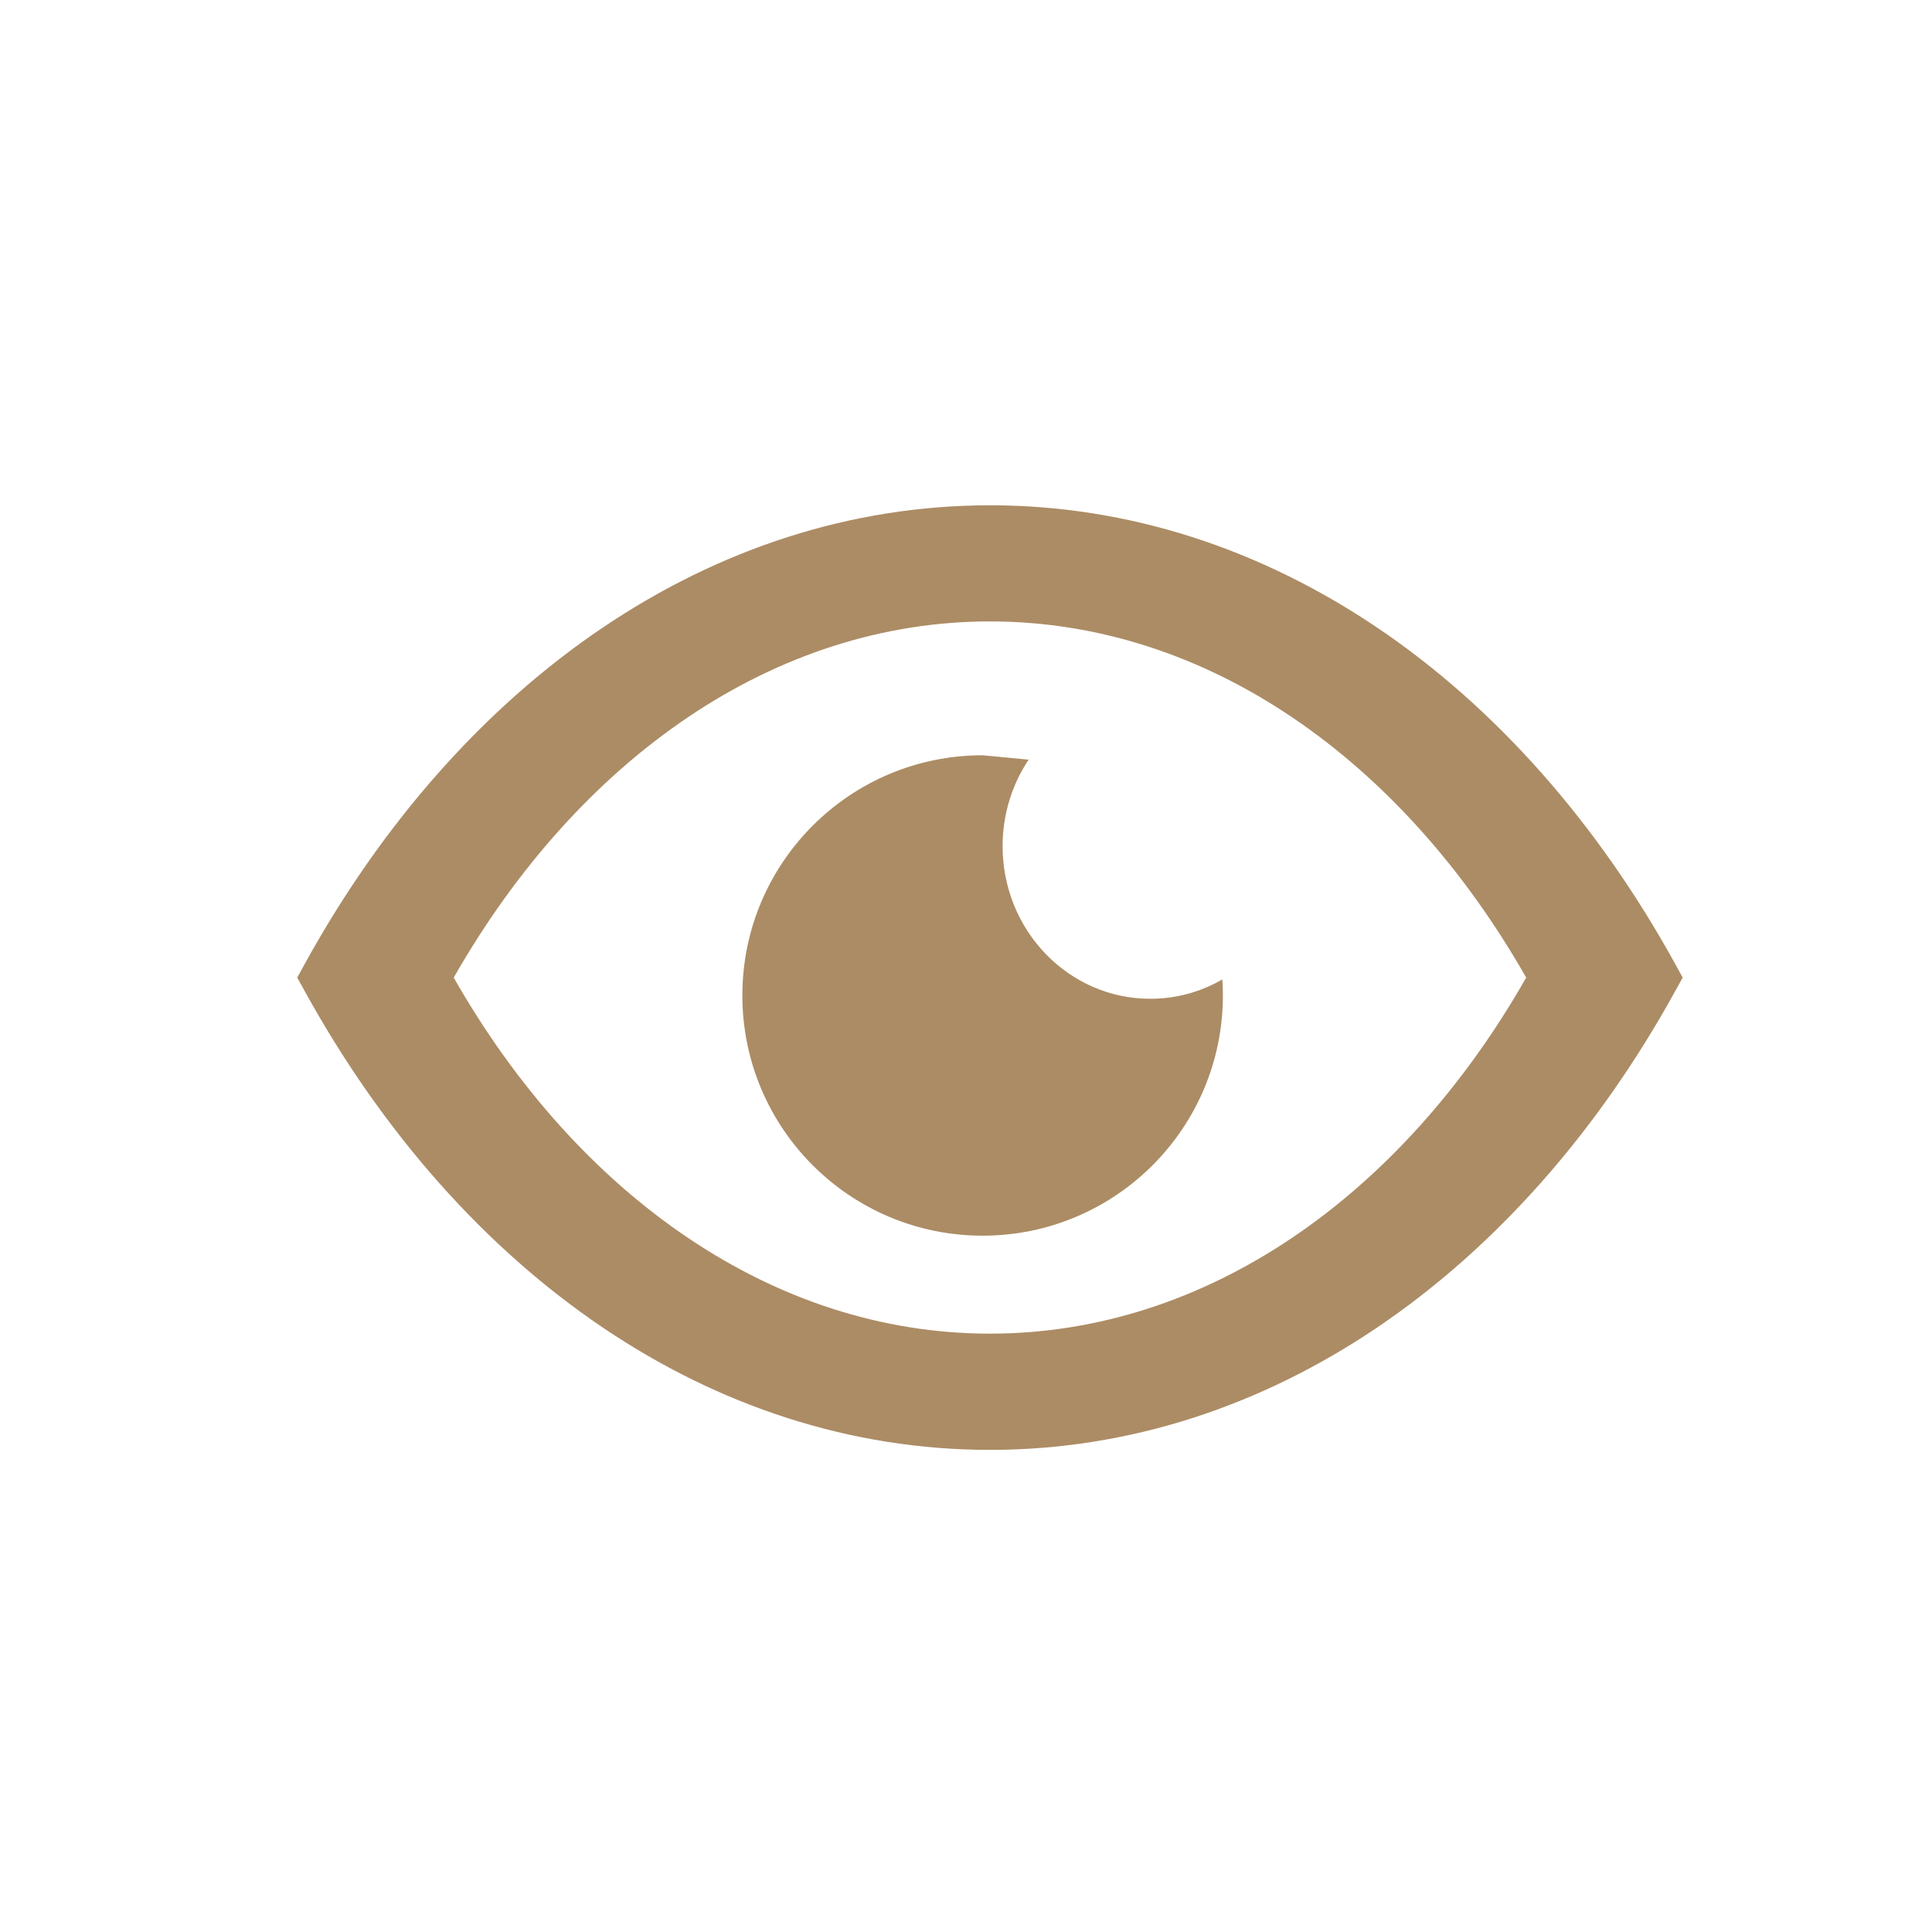 <svg width="65" height="65" viewBox="0 0 65 65" fill="none" xmlns="http://www.w3.org/2000/svg">
<path d="M46.313 21.101C50.307 23.79 53.748 27.689 56.358 32.427L56.612 32.89L56.358 33.349C53.748 38.087 50.303 41.986 46.313 44.676C42.417 47.301 37.994 48.78 33.306 48.78C28.617 48.78 24.194 47.301 20.302 44.679C16.304 41.986 12.864 38.087 10.254 33.349L10 32.89L10.254 32.427C12.864 27.689 16.304 23.79 20.299 21.101C24.194 18.479 28.617 17 33.306 17C37.994 17 42.413 18.479 46.313 21.101ZM33.059 25.41L34.607 25.558C34.057 26.384 33.731 27.386 33.731 28.467C33.731 31.304 35.953 33.603 38.7 33.603C39.58 33.603 40.407 33.368 41.124 32.951C41.135 33.129 41.143 33.307 41.143 33.489C41.143 37.954 37.524 41.573 33.059 41.573C28.595 41.573 24.976 37.954 24.976 33.489C24.976 29.029 28.595 25.41 33.059 25.41ZM51.347 32.89C49.26 29.226 46.563 26.214 43.46 24.124C40.407 22.068 36.955 20.907 33.306 20.907C29.66 20.907 26.209 22.068 23.155 24.124C20.052 26.214 17.355 29.226 15.265 32.89C17.351 36.554 20.052 39.566 23.155 41.652C26.209 43.708 29.66 44.869 33.306 44.869C36.955 44.869 40.403 43.708 43.46 41.652C46.563 39.566 49.26 36.554 51.347 32.89Z" fill="#AC8C65"/>
</svg>
